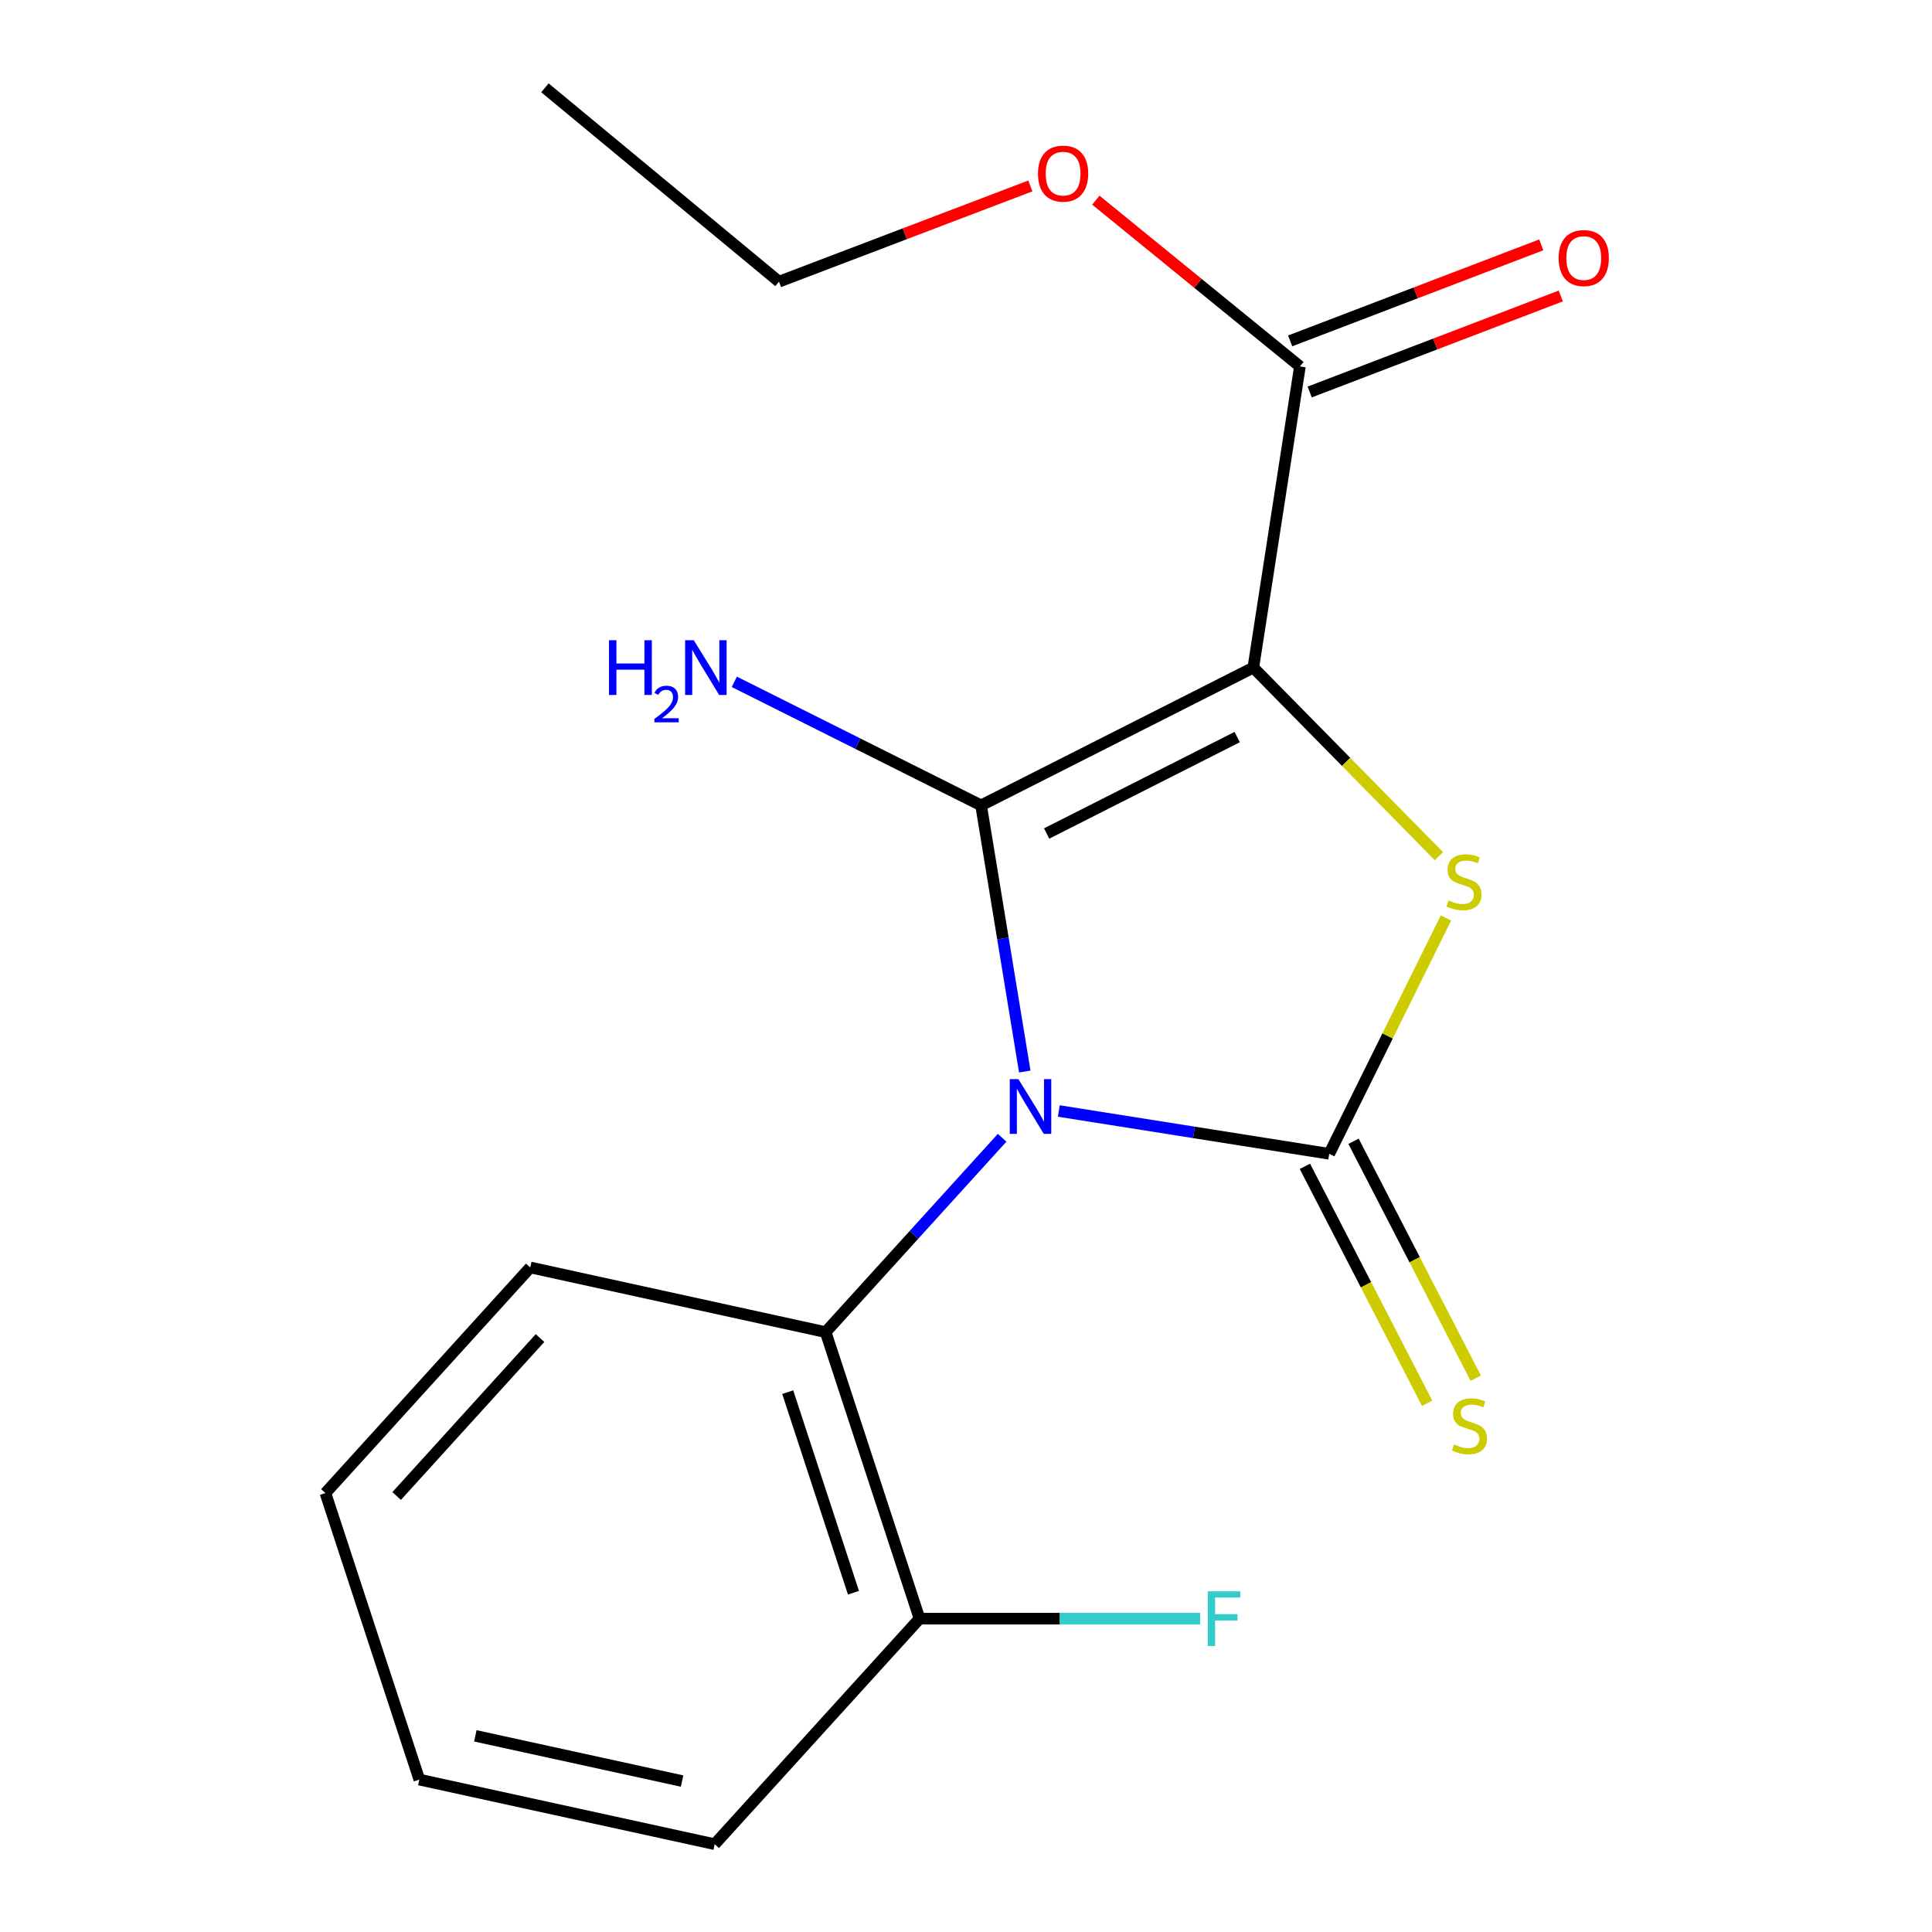 <?xml version='1.0' encoding='iso-8859-1'?>
<svg version='1.1' baseProfile='full'
              xmlns='http://www.w3.org/2000/svg'
                      xmlns:rdkit='http://www.rdkit.org/xml'
                      xmlns:xlink='http://www.w3.org/1999/xlink'
                  xml:space='preserve'
width='1000px' height='1000px' viewBox='0 0 1000 1000'>
<!-- END OF HEADER -->
<rect style='opacity:1.0;fill:#FFFFFF;stroke:none' width='1000' height='1000' x='0' y='0'> </rect>
<path class='bond-0' d='M 530.418,554.62 L 519.113,485.738' style='fill:none;fill-rule:evenodd;stroke:#0000FF;stroke-width:6px;stroke-linecap:butt;stroke-linejoin:miter;stroke-opacity:1' />
<path class='bond-0' d='M 519.113,485.738 L 507.809,416.856' style='fill:none;fill-rule:evenodd;stroke:#000000;stroke-width:6px;stroke-linecap:butt;stroke-linejoin:miter;stroke-opacity:1' />
<path class='bond-2' d='M 548.043,575.049 L 618.023,586.129' style='fill:none;fill-rule:evenodd;stroke:#0000FF;stroke-width:6px;stroke-linecap:butt;stroke-linejoin:miter;stroke-opacity:1' />
<path class='bond-2' d='M 618.023,586.129 L 688.004,597.208' style='fill:none;fill-rule:evenodd;stroke:#000000;stroke-width:6px;stroke-linecap:butt;stroke-linejoin:miter;stroke-opacity:1' />
<path class='bond-4' d='M 518.706,588.898 L 473.023,639.203' style='fill:none;fill-rule:evenodd;stroke:#0000FF;stroke-width:6px;stroke-linecap:butt;stroke-linejoin:miter;stroke-opacity:1' />
<path class='bond-4' d='M 473.023,639.203 L 427.34,689.508' style='fill:none;fill-rule:evenodd;stroke:#000000;stroke-width:6px;stroke-linecap:butt;stroke-linejoin:miter;stroke-opacity:1' />
<path class='bond-1' d='M 507.809,416.856 L 648.721,345.543' style='fill:none;fill-rule:evenodd;stroke:#000000;stroke-width:6px;stroke-linecap:butt;stroke-linejoin:miter;stroke-opacity:1' />
<path class='bond-1' d='M 541.733,431.426 L 640.371,381.506' style='fill:none;fill-rule:evenodd;stroke:#000000;stroke-width:6px;stroke-linecap:butt;stroke-linejoin:miter;stroke-opacity:1' />
<path class='bond-7' d='M 507.809,416.856 L 443.944,384.885' style='fill:none;fill-rule:evenodd;stroke:#000000;stroke-width:6px;stroke-linecap:butt;stroke-linejoin:miter;stroke-opacity:1' />
<path class='bond-7' d='M 443.944,384.885 L 380.078,352.913' style='fill:none;fill-rule:evenodd;stroke:#0000FF;stroke-width:6px;stroke-linecap:butt;stroke-linejoin:miter;stroke-opacity:1' />
<path class='bond-5' d='M 648.721,345.543 L 672.838,189.67' style='fill:none;fill-rule:evenodd;stroke:#000000;stroke-width:6px;stroke-linecap:butt;stroke-linejoin:miter;stroke-opacity:1' />
<path class='bond-18' d='M 648.721,345.543 L 696.75,394.348' style='fill:none;fill-rule:evenodd;stroke:#000000;stroke-width:6px;stroke-linecap:butt;stroke-linejoin:miter;stroke-opacity:1' />
<path class='bond-18' d='M 696.75,394.348 L 744.778,443.153' style='fill:none;fill-rule:evenodd;stroke:#CCCC00;stroke-width:6px;stroke-linecap:butt;stroke-linejoin:miter;stroke-opacity:1' />
<path class='bond-3' d='M 688.004,597.208 L 718.218,536.173' style='fill:none;fill-rule:evenodd;stroke:#000000;stroke-width:6px;stroke-linecap:butt;stroke-linejoin:miter;stroke-opacity:1' />
<path class='bond-3' d='M 718.218,536.173 L 748.432,475.138' style='fill:none;fill-rule:evenodd;stroke:#CCCC00;stroke-width:6px;stroke-linecap:butt;stroke-linejoin:miter;stroke-opacity:1' />
<path class='bond-6' d='M 675.42,603.699 L 707.052,665.021' style='fill:none;fill-rule:evenodd;stroke:#000000;stroke-width:6px;stroke-linecap:butt;stroke-linejoin:miter;stroke-opacity:1' />
<path class='bond-6' d='M 707.052,665.021 L 738.683,726.343' style='fill:none;fill-rule:evenodd;stroke:#CCCC00;stroke-width:6px;stroke-linecap:butt;stroke-linejoin:miter;stroke-opacity:1' />
<path class='bond-6' d='M 700.587,590.717 L 732.218,652.04' style='fill:none;fill-rule:evenodd;stroke:#000000;stroke-width:6px;stroke-linecap:butt;stroke-linejoin:miter;stroke-opacity:1' />
<path class='bond-6' d='M 732.218,652.04 L 763.85,713.362' style='fill:none;fill-rule:evenodd;stroke:#CCCC00;stroke-width:6px;stroke-linecap:butt;stroke-linejoin:miter;stroke-opacity:1' />
<path class='bond-8' d='M 427.34,689.508 L 475.952,837.814' style='fill:none;fill-rule:evenodd;stroke:#000000;stroke-width:6px;stroke-linecap:butt;stroke-linejoin:miter;stroke-opacity:1' />
<path class='bond-8' d='M 407.723,720.574 L 441.751,824.388' style='fill:none;fill-rule:evenodd;stroke:#000000;stroke-width:6px;stroke-linecap:butt;stroke-linejoin:miter;stroke-opacity:1' />
<path class='bond-12' d='M 427.34,689.508 L 274.456,656.03' style='fill:none;fill-rule:evenodd;stroke:#000000;stroke-width:6px;stroke-linecap:butt;stroke-linejoin:miter;stroke-opacity:1' />
<path class='bond-9' d='M 677.896,202.895 L 742.882,178.043' style='fill:none;fill-rule:evenodd;stroke:#000000;stroke-width:6px;stroke-linecap:butt;stroke-linejoin:miter;stroke-opacity:1' />
<path class='bond-9' d='M 742.882,178.043 L 807.869,153.191' style='fill:none;fill-rule:evenodd;stroke:#FF0000;stroke-width:6px;stroke-linecap:butt;stroke-linejoin:miter;stroke-opacity:1' />
<path class='bond-9' d='M 667.781,176.445 L 732.768,151.593' style='fill:none;fill-rule:evenodd;stroke:#000000;stroke-width:6px;stroke-linecap:butt;stroke-linejoin:miter;stroke-opacity:1' />
<path class='bond-9' d='M 732.768,151.593 L 797.754,126.741' style='fill:none;fill-rule:evenodd;stroke:#FF0000;stroke-width:6px;stroke-linecap:butt;stroke-linejoin:miter;stroke-opacity:1' />
<path class='bond-10' d='M 672.838,189.67 L 620.023,146.636' style='fill:none;fill-rule:evenodd;stroke:#000000;stroke-width:6px;stroke-linecap:butt;stroke-linejoin:miter;stroke-opacity:1' />
<path class='bond-10' d='M 620.023,146.636 L 567.207,103.601' style='fill:none;fill-rule:evenodd;stroke:#FF0000;stroke-width:6px;stroke-linecap:butt;stroke-linejoin:miter;stroke-opacity:1' />
<path class='bond-11' d='M 475.952,837.814 L 548.574,837.814' style='fill:none;fill-rule:evenodd;stroke:#000000;stroke-width:6px;stroke-linecap:butt;stroke-linejoin:miter;stroke-opacity:1' />
<path class='bond-11' d='M 548.574,837.814 L 621.195,837.814' style='fill:none;fill-rule:evenodd;stroke:#33CCCC;stroke-width:6px;stroke-linecap:butt;stroke-linejoin:miter;stroke-opacity:1' />
<path class='bond-13' d='M 475.952,837.814 L 369.918,954.545' style='fill:none;fill-rule:evenodd;stroke:#000000;stroke-width:6px;stroke-linecap:butt;stroke-linejoin:miter;stroke-opacity:1' />
<path class='bond-14' d='M 533.32,96.237 L 468.264,121.015' style='fill:none;fill-rule:evenodd;stroke:#FF0000;stroke-width:6px;stroke-linecap:butt;stroke-linejoin:miter;stroke-opacity:1' />
<path class='bond-14' d='M 468.264,121.015 L 403.207,145.793' style='fill:none;fill-rule:evenodd;stroke:#000000;stroke-width:6px;stroke-linecap:butt;stroke-linejoin:miter;stroke-opacity:1' />
<path class='bond-15' d='M 274.456,656.03 L 168.438,772.809' style='fill:none;fill-rule:evenodd;stroke:#000000;stroke-width:6px;stroke-linecap:butt;stroke-linejoin:miter;stroke-opacity:1' />
<path class='bond-15' d='M 279.52,692.581 L 205.307,774.327' style='fill:none;fill-rule:evenodd;stroke:#000000;stroke-width:6px;stroke-linecap:butt;stroke-linejoin:miter;stroke-opacity:1' />
<path class='bond-19' d='M 369.918,954.545 L 217.05,921.115' style='fill:none;fill-rule:evenodd;stroke:#000000;stroke-width:6px;stroke-linecap:butt;stroke-linejoin:miter;stroke-opacity:1' />
<path class='bond-19' d='M 353.038,921.867 L 246.03,898.466' style='fill:none;fill-rule:evenodd;stroke:#000000;stroke-width:6px;stroke-linecap:butt;stroke-linejoin:miter;stroke-opacity:1' />
<path class='bond-16' d='M 403.207,145.793 L 282.055,45.455' style='fill:none;fill-rule:evenodd;stroke:#000000;stroke-width:6px;stroke-linecap:butt;stroke-linejoin:miter;stroke-opacity:1' />
<path class='bond-17' d='M 168.438,772.809 L 217.05,921.115' style='fill:none;fill-rule:evenodd;stroke:#000000;stroke-width:6px;stroke-linecap:butt;stroke-linejoin:miter;stroke-opacity:1' />
<path  class='atom-0' d='M 527.13 558.569
L 536.41 573.569
Q 537.33 575.049, 538.81 577.729
Q 540.29 580.409, 540.37 580.569
L 540.37 558.569
L 544.13 558.569
L 544.13 586.889
L 540.25 586.889
L 530.29 570.489
Q 529.13 568.569, 527.89 566.369
Q 526.69 564.169, 526.33 563.489
L 526.33 586.889
L 522.65 586.889
L 522.65 558.569
L 527.13 558.569
' fill='#0000FF'/>
<path  class='atom-4' d='M 749.744 466.048
Q 750.064 466.168, 751.384 466.728
Q 752.704 467.288, 754.144 467.648
Q 755.624 467.968, 757.064 467.968
Q 759.744 467.968, 761.304 466.688
Q 762.864 465.368, 762.864 463.088
Q 762.864 461.528, 762.064 460.568
Q 761.304 459.608, 760.104 459.088
Q 758.904 458.568, 756.904 457.968
Q 754.384 457.208, 752.864 456.488
Q 751.384 455.768, 750.304 454.248
Q 749.264 452.728, 749.264 450.168
Q 749.264 446.608, 751.664 444.408
Q 754.104 442.208, 758.904 442.208
Q 762.184 442.208, 765.904 443.768
L 764.984 446.848
Q 761.584 445.448, 759.024 445.448
Q 756.264 445.448, 754.744 446.608
Q 753.224 447.728, 753.264 449.688
Q 753.264 451.208, 754.024 452.128
Q 754.824 453.048, 755.944 453.568
Q 757.104 454.088, 759.024 454.688
Q 761.584 455.488, 763.104 456.288
Q 764.624 457.088, 765.704 458.728
Q 766.824 460.328, 766.824 463.088
Q 766.824 467.008, 764.184 469.128
Q 761.584 471.208, 757.224 471.208
Q 754.704 471.208, 752.784 470.648
Q 750.904 470.128, 748.664 469.208
L 749.744 466.048
' fill='#CCCC00'/>
<path  class='atom-7' d='M 752.591 747.651
Q 752.911 747.771, 754.231 748.331
Q 755.551 748.891, 756.991 749.251
Q 758.471 749.571, 759.911 749.571
Q 762.591 749.571, 764.151 748.291
Q 765.711 746.971, 765.711 744.691
Q 765.711 743.131, 764.911 742.171
Q 764.151 741.211, 762.951 740.691
Q 761.751 740.171, 759.751 739.571
Q 757.231 738.811, 755.711 738.091
Q 754.231 737.371, 753.151 735.851
Q 752.111 734.331, 752.111 731.771
Q 752.111 728.211, 754.511 726.011
Q 756.951 723.811, 761.751 723.811
Q 765.031 723.811, 768.751 725.371
L 767.831 728.451
Q 764.431 727.051, 761.871 727.051
Q 759.111 727.051, 757.591 728.211
Q 756.071 729.331, 756.111 731.291
Q 756.111 732.811, 756.871 733.731
Q 757.671 734.651, 758.791 735.171
Q 759.951 735.691, 761.871 736.291
Q 764.431 737.091, 765.951 737.891
Q 767.471 738.691, 768.551 740.331
Q 769.671 741.931, 769.671 744.691
Q 769.671 748.611, 767.031 750.731
Q 764.431 752.811, 760.071 752.811
Q 757.551 752.811, 755.631 752.251
Q 753.751 751.731, 751.511 750.811
L 752.591 747.651
' fill='#CCCC00'/>
<path  class='atom-8' d='M 315.223 331.383
L 319.063 331.383
L 319.063 343.423
L 333.543 343.423
L 333.543 331.383
L 337.383 331.383
L 337.383 359.703
L 333.543 359.703
L 333.543 346.623
L 319.063 346.623
L 319.063 359.703
L 315.223 359.703
L 315.223 331.383
' fill='#0000FF'/>
<path  class='atom-8' d='M 338.756 358.709
Q 339.442 356.941, 341.079 355.964
Q 342.716 354.961, 344.986 354.961
Q 347.811 354.961, 349.395 356.492
Q 350.979 358.023, 350.979 360.742
Q 350.979 363.514, 348.92 366.101
Q 346.887 368.689, 342.663 371.751
L 351.296 371.751
L 351.296 373.863
L 338.703 373.863
L 338.703 372.094
Q 342.188 369.613, 344.247 367.765
Q 346.333 365.917, 347.336 364.253
Q 348.339 362.59, 348.339 360.874
Q 348.339 359.079, 347.441 358.076
Q 346.544 357.073, 344.986 357.073
Q 343.481 357.073, 342.478 357.68
Q 341.475 358.287, 340.762 359.633
L 338.756 358.709
' fill='#0000FF'/>
<path  class='atom-8' d='M 359.096 331.383
L 368.376 346.383
Q 369.296 347.863, 370.776 350.543
Q 372.256 353.223, 372.336 353.383
L 372.336 331.383
L 376.096 331.383
L 376.096 359.703
L 372.216 359.703
L 362.256 343.303
Q 361.096 341.383, 359.856 339.183
Q 358.656 336.983, 358.296 336.303
L 358.296 359.703
L 354.616 359.703
L 354.616 331.383
L 359.096 331.383
' fill='#0000FF'/>
<path  class='atom-10' d='M 806.744 133.571
Q 806.744 126.771, 810.104 122.971
Q 813.464 119.171, 819.744 119.171
Q 826.024 119.171, 829.384 122.971
Q 832.744 126.771, 832.744 133.571
Q 832.744 140.451, 829.344 144.371
Q 825.944 148.251, 819.744 148.251
Q 813.504 148.251, 810.104 144.371
Q 806.744 140.491, 806.744 133.571
M 819.744 145.051
Q 824.064 145.051, 826.384 142.171
Q 828.744 139.251, 828.744 133.571
Q 828.744 128.011, 826.384 125.211
Q 824.064 122.371, 819.744 122.371
Q 815.424 122.371, 813.064 125.171
Q 810.744 127.971, 810.744 133.571
Q 810.744 139.291, 813.064 142.171
Q 815.424 145.051, 819.744 145.051
' fill='#FF0000'/>
<path  class='atom-11' d='M 537.254 89.867
Q 537.254 83.067, 540.614 79.267
Q 543.974 75.467, 550.254 75.467
Q 556.534 75.467, 559.894 79.267
Q 563.254 83.067, 563.254 89.867
Q 563.254 96.747, 559.854 100.667
Q 556.454 104.547, 550.254 104.547
Q 544.014 104.547, 540.614 100.667
Q 537.254 96.787, 537.254 89.867
M 550.254 101.347
Q 554.574 101.347, 556.894 98.467
Q 559.254 95.547, 559.254 89.867
Q 559.254 84.307, 556.894 81.507
Q 554.574 78.667, 550.254 78.667
Q 545.934 78.667, 543.574 81.467
Q 541.254 84.267, 541.254 89.867
Q 541.254 95.587, 543.574 98.467
Q 545.934 101.347, 550.254 101.347
' fill='#FF0000'/>
<path  class='atom-12' d='M 625.135 823.654
L 641.975 823.654
L 641.975 826.894
L 628.935 826.894
L 628.935 835.494
L 640.535 835.494
L 640.535 838.774
L 628.935 838.774
L 628.935 851.974
L 625.135 851.974
L 625.135 823.654
' fill='#33CCCC'/>
</svg>
